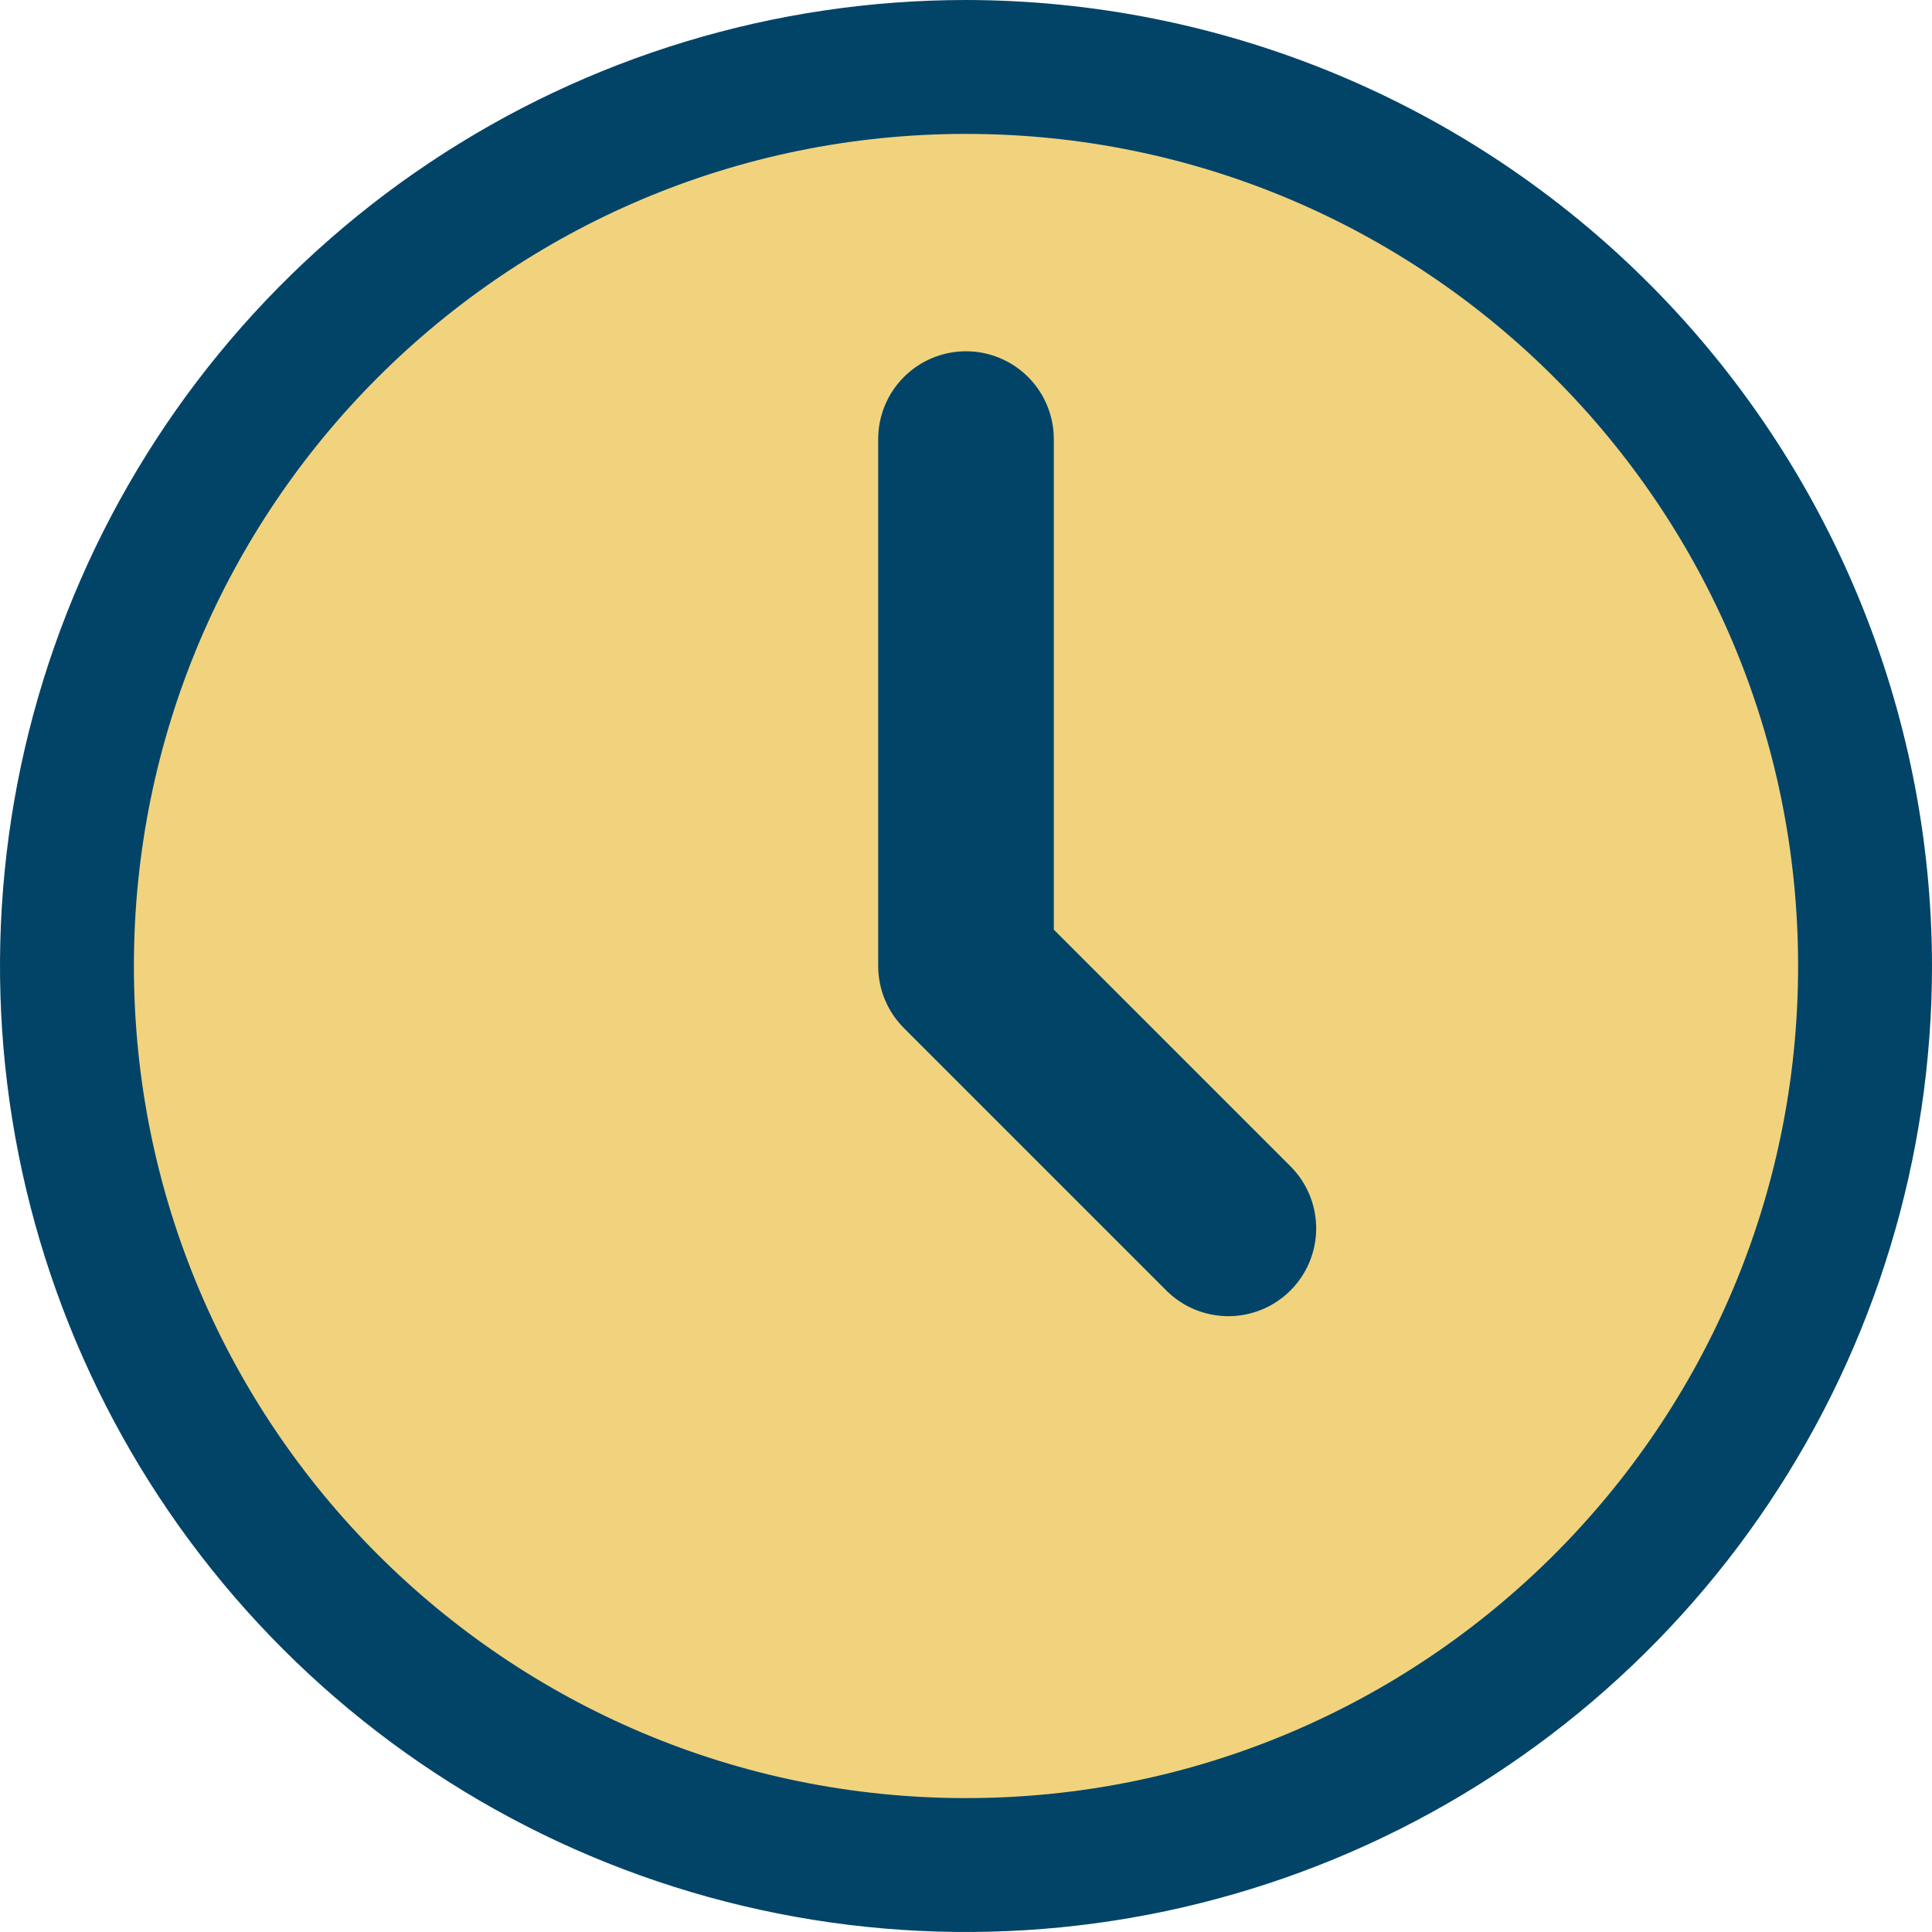 <svg xmlns="http://www.w3.org/2000/svg" width="404" height="404" viewBox="0 0 404 404" fill="none"><path d="M202 397.179C309.794 397.179 397.179 309.794 397.179 202C397.179 94.206 309.794 6.821 202 6.821C94.206 6.821 6.821 94.206 6.821 202C6.821 309.794 94.206 397.179 202 397.179Z" fill="#F1D37E"></path><path d="M202 0C162.048 0 122.994 11.847 89.775 34.043C56.556 56.239 30.665 87.787 15.376 124.698C0.088 161.609 -3.913 202.224 3.881 241.408C11.676 280.592 30.914 316.585 59.164 344.835C87.415 373.086 123.408 392.324 162.592 400.118C201.776 407.913 242.391 403.912 279.302 388.624C316.213 373.335 347.761 347.444 369.957 314.225C392.153 281.006 404 241.952 404 202C403.937 148.446 382.634 97.103 344.766 59.234C306.897 21.366 255.554 0.063 202 0ZM202 367.273C169.312 367.273 137.358 357.58 110.179 339.419C83.001 321.259 61.817 295.447 49.308 265.247C36.799 235.047 33.526 201.817 39.903 169.757C46.28 137.697 62.021 108.248 85.135 85.135C108.248 62.021 137.697 46.28 169.757 39.903C201.817 33.526 235.048 36.799 265.247 49.308C295.447 61.817 321.259 83 339.419 110.179C357.58 137.358 367.273 169.312 367.273 202C367.219 245.817 349.79 287.823 318.806 318.806C287.823 349.789 245.817 367.219 202 367.273Z" fill="#024468"></path><path d="M202 376C298.098 376 376 298.098 376 202C376 105.902 298.098 28 202 28C105.902 28 28 105.902 28 202C28 298.098 105.902 376 202 376Z" fill="#F1D37E"></path><path d="M220.364 194.397V91.818C220.364 86.948 218.429 82.277 214.985 78.833C211.541 75.389 206.87 73.454 202 73.454C197.13 73.454 192.459 75.389 189.015 78.833C185.571 82.277 183.636 86.948 183.636 91.818V202C183.637 206.87 185.573 211.54 189.017 214.983L244.108 270.074C247.571 273.419 252.21 275.27 257.025 275.228C261.84 275.186 266.445 273.255 269.85 269.85C273.255 266.445 275.186 261.84 275.228 257.025C275.27 252.21 273.419 247.571 270.074 244.108L220.364 194.397Z" fill="#024468"></path></svg>